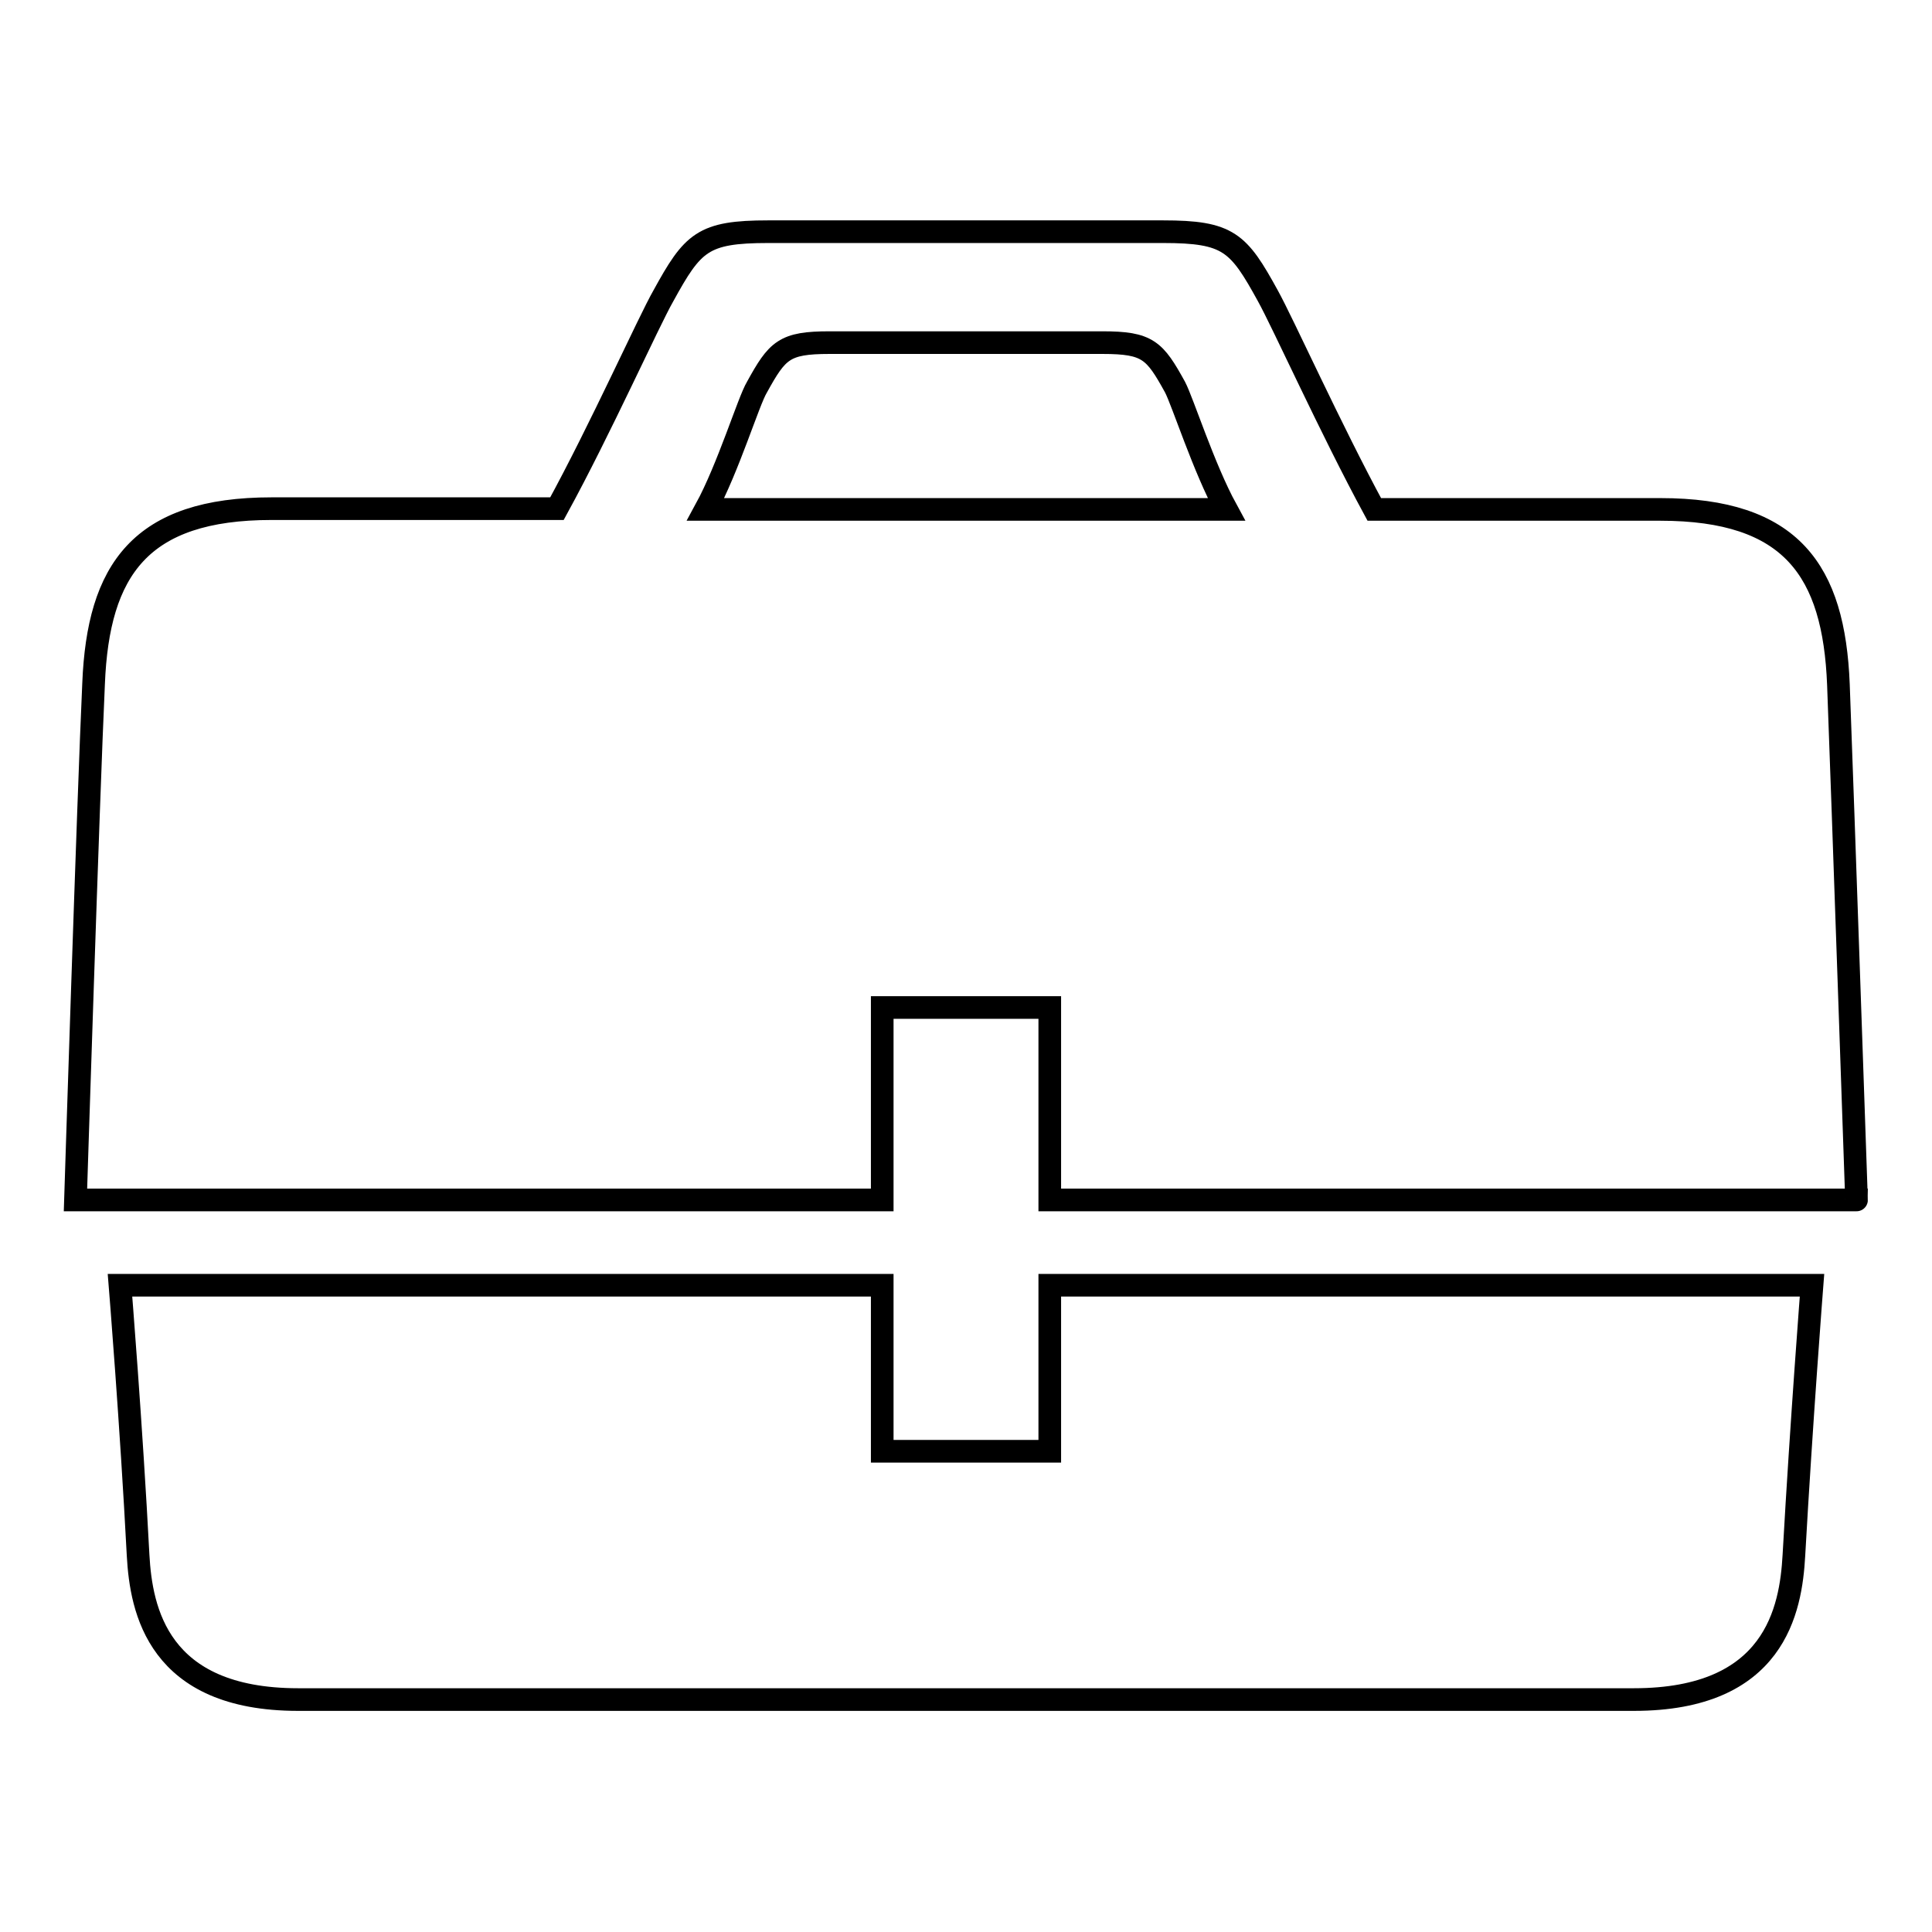 <?xml version="1.0" encoding="utf-8"?>
<!-- Svg Vector Icons : http://www.onlinewebfonts.com/icon -->
<!DOCTYPE svg PUBLIC "-//W3C//DTD SVG 1.1//EN" "http://www.w3.org/Graphics/SVG/1.1/DTD/svg11.dtd">
<svg version="1.1" xmlns="http://www.w3.org/2000/svg" xmlns:xlink="http://www.w3.org/1999/xlink" x="0px" y="0px" viewBox="0 0 256 256" enable-background="new 0 0 256 256" xml:space="preserve">
<g><g><path stroke-width="3" fill-opacity="0" stroke="#000000"  d="M18.3,206.1c0.4,7.2,2.6,19.1,21.2,19.1h177c18.7,0,20.8-11.9,21.2-19.1c1-17.8,2.4-35.8,2.4-35.8h-101v22h-22.2v-22h-101C15.9,170.3,17.4,188.8,18.3,206.1z M243.6,90.7c-0.6-15.1-6.2-23.2-23.6-23.2h-37.9C176.3,56.8,170,42.8,168,39.2c-3.9-7.1-5.2-8.5-13.9-8.5h-52.3c-8.7,0-10,1.4-13.9,8.5c-2,3.5-8.3,17.6-14.1,28.2H36c-17.4,0-23,8.1-23.6,23.2c-0.7,15.1-2.4,68.4-2.4,68.4h106.9v-25.5h22.2v25.5H246C246,159.1,244.2,106.6,243.6,90.7z M100.3,51.3c2.7-4.9,3.6-5.9,9.6-5.9h36.2c6,0,6.9,1,9.6,5.9c1,1.9,3.8,10.7,6.8,16.2h-69C96.5,62,99.2,53.1,100.3,51.3z"/></g></g>
</svg>